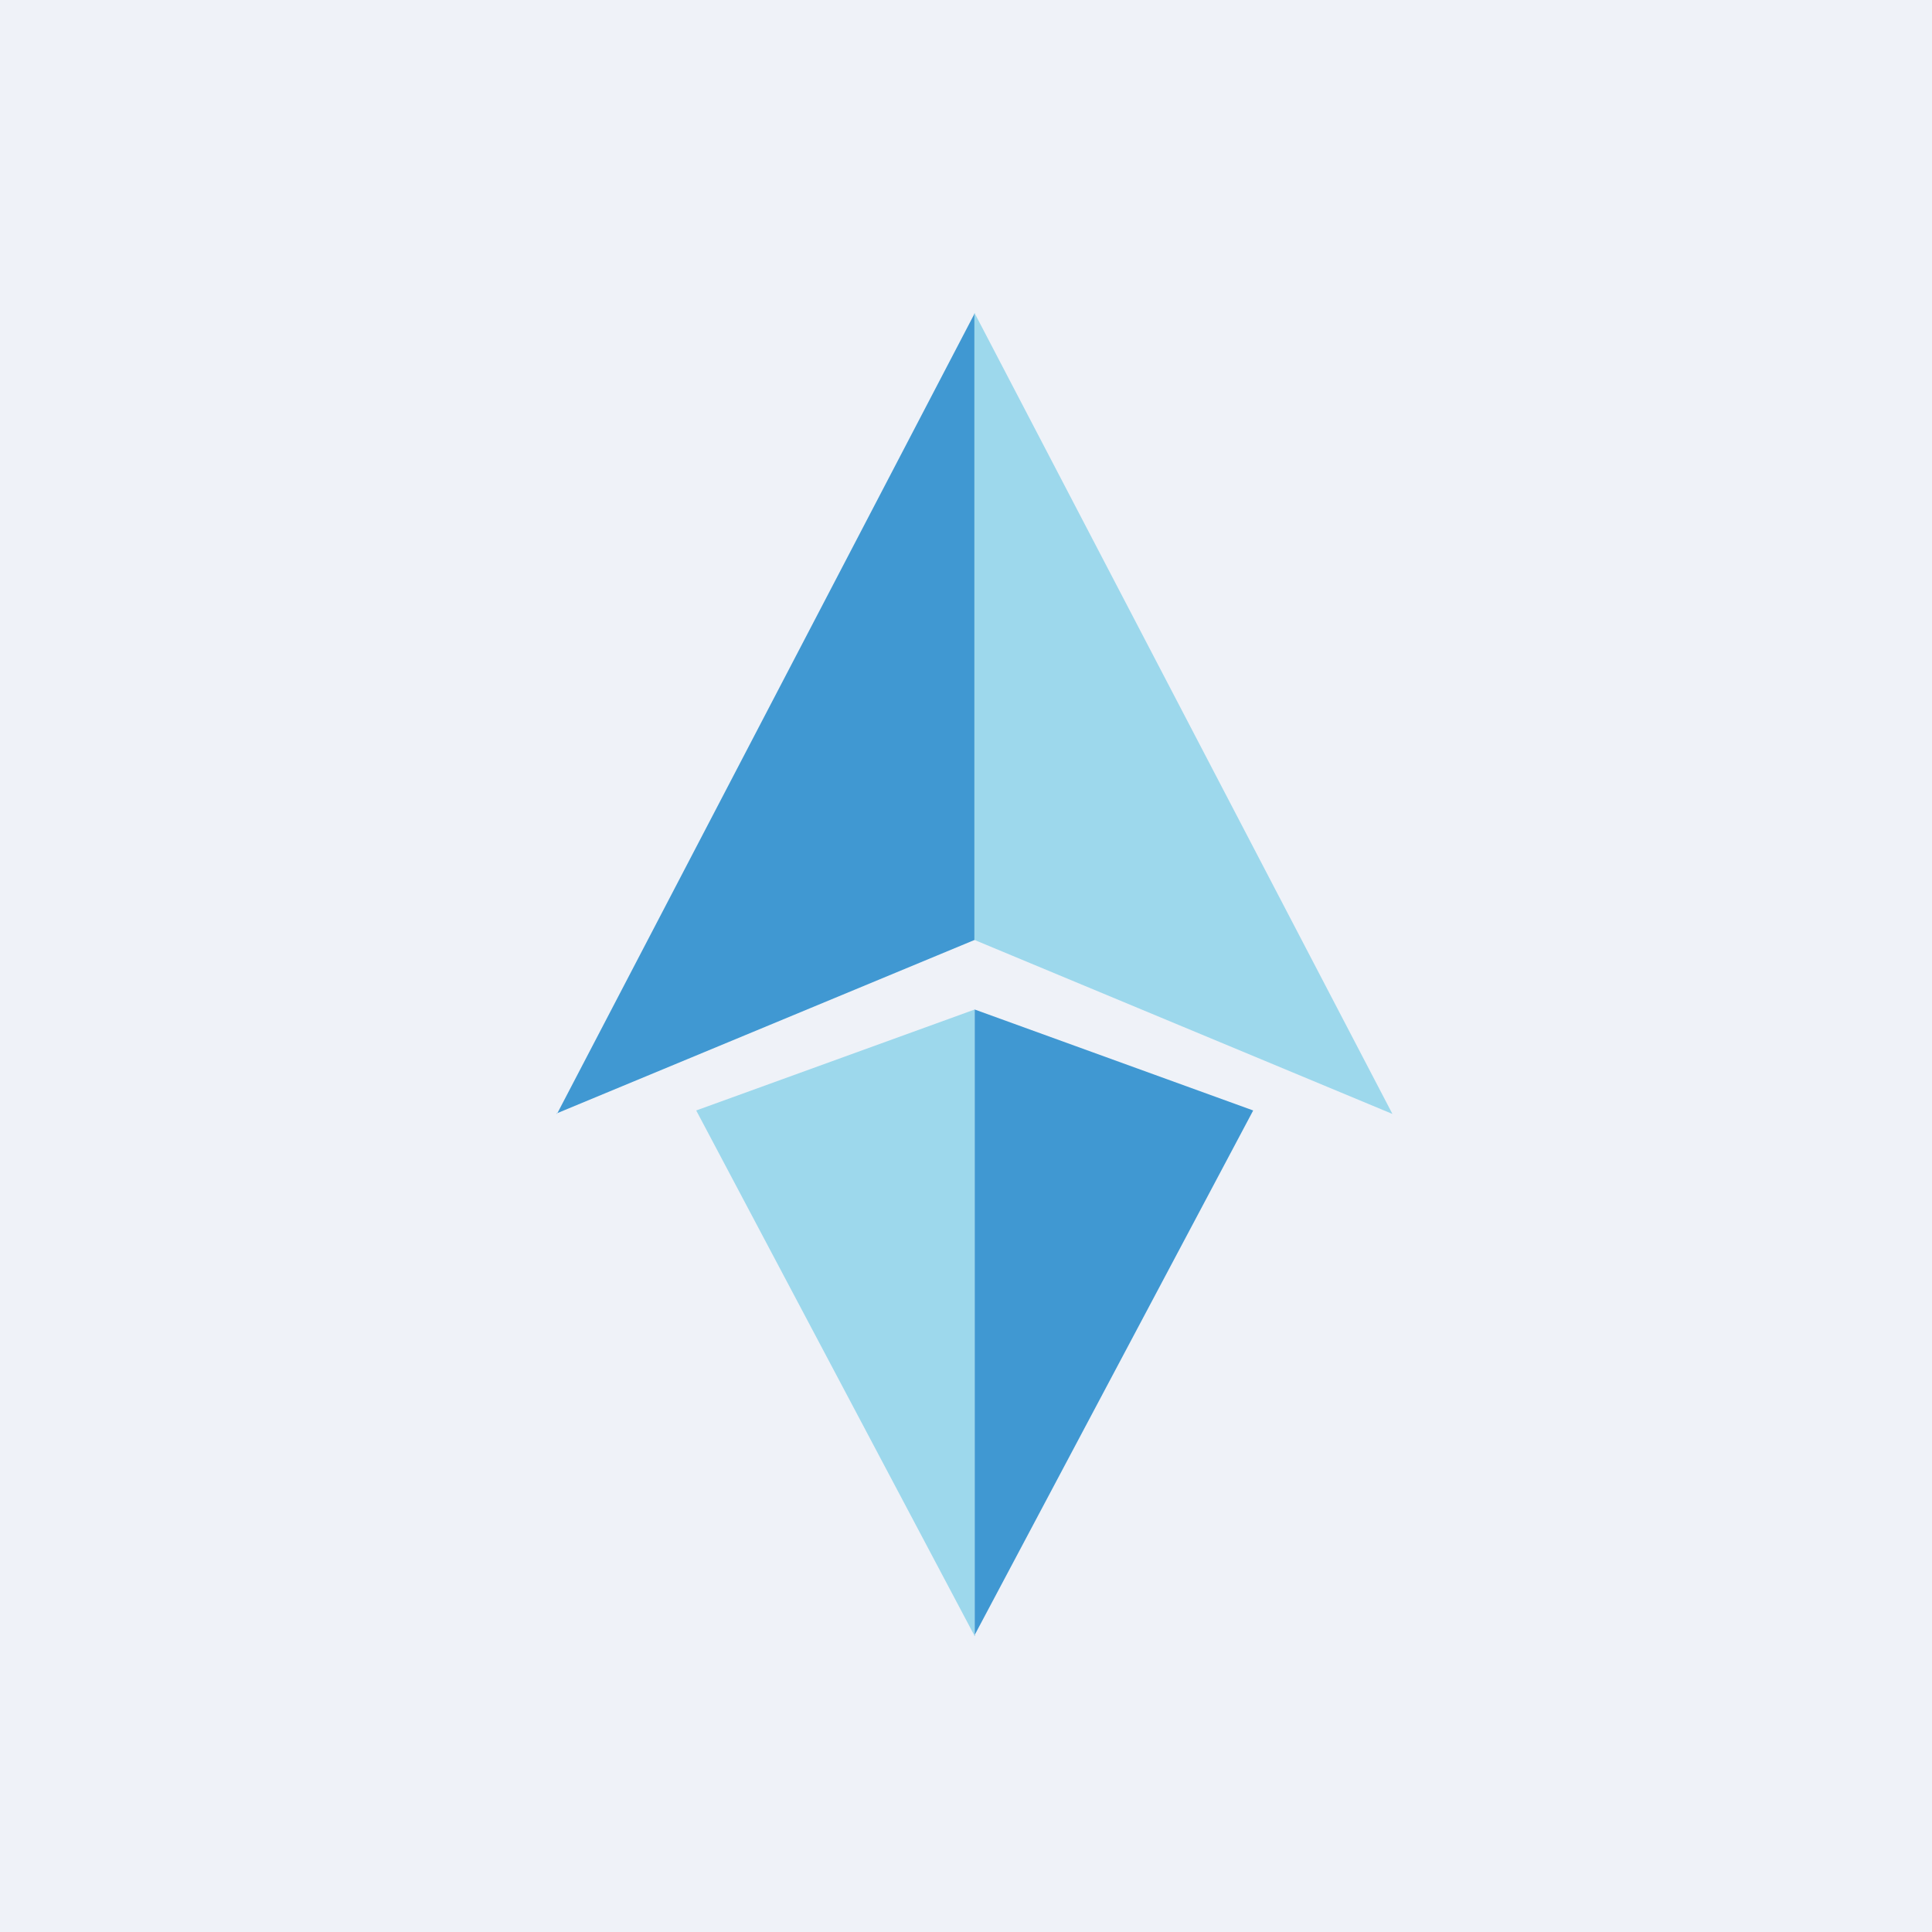 <?xml version="1.0" encoding="UTF-8"?>
<!-- generated by Finnhub -->
<svg viewBox="0 0 55.5 55.5" xmlns="http://www.w3.org/2000/svg">
<path d="M 0,0 H 55.5 V 55.5 H 0 Z" fill="rgb(239, 242, 248)"/>
<path d="M 15.99,31.985 L 28,27 V 9 L 16,32 Z" fill="rgb(64, 152, 210)"/>
<path d="M 27.99,8.985 V 27 L 40,32 L 28,9 Z M 20,31.9 L 28,47 V 29 L 20,31.9 Z" fill="rgb(157, 216, 236)"/>
<path d="M 27.99,46.985 L 36,31.9 L 28,29 V 47 Z" fill="rgb(64, 152, 210)"/>
</svg>
